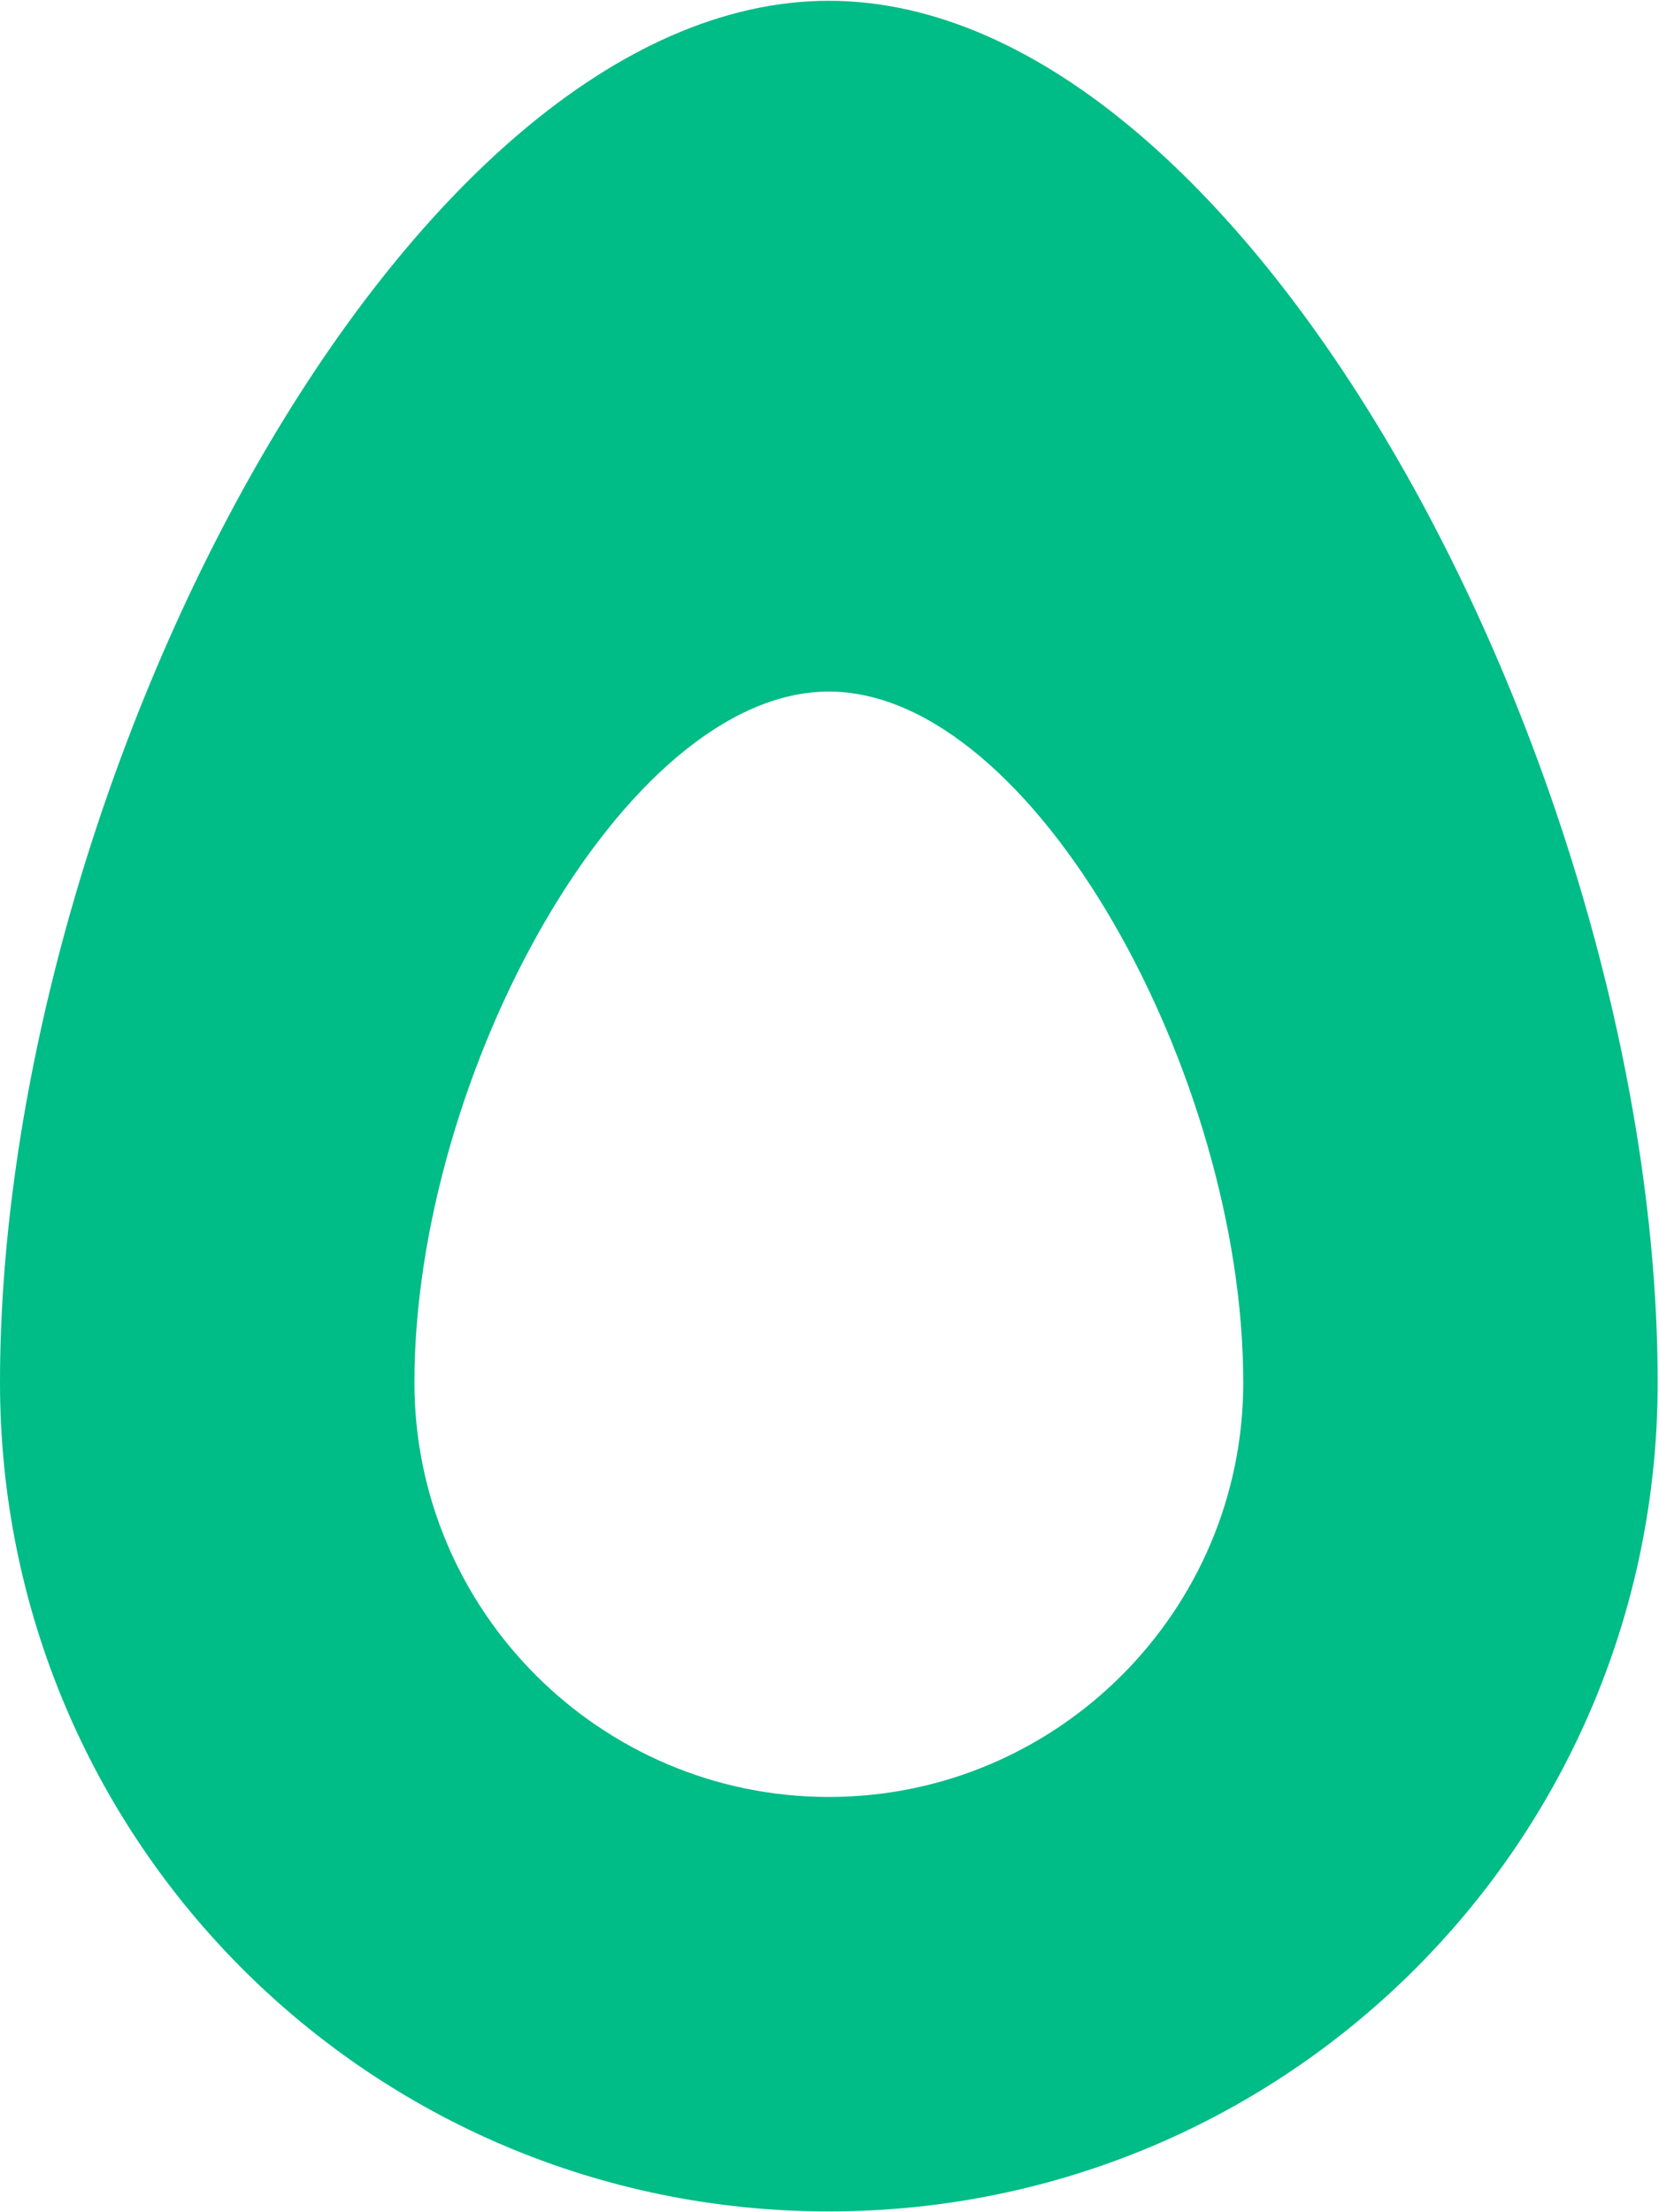 <?xml version="1.0" encoding="UTF-8"?>
<svg width="75px" height="100px" viewBox="0 0 75 100" version="1.1" xmlns="http://www.w3.org/2000/svg" xmlns:xlink="http://www.w3.org/1999/xlink">
    <!-- Generator: Sketch 64 (93537) - https://sketch.com -->
    <title>avocode-inc-1</title>
    <desc>Created with Sketch.</desc>
    <g id="Devima-Solutions_v3" stroke="none" stroke-width="1" fill="none" fill-rule="evenodd">
        <g id="UX/UI-(1920x1080)" transform="translate(-502, -3735)" fill="#00BC87" fill-rule="nonzero">
            <g id="Group-5-Copy-24" transform="translate(430, 3636)">
                <g id="avocode-inc-1" transform="translate(72, 99)">
                    <path d="M37.47,0.036 C18.317,0.036 0,35.426 0,62.494 C0,83.221 16.743,99.964 37.47,99.964 C58.197,99.964 74.94,83.221 74.94,62.494 C74.94,35.426 56.622,0.036 37.47,0.036 Z M37.47,81.229 C27.145,81.229 18.735,72.819 18.735,62.494 C18.735,48.586 28.221,31.261 37.47,31.261 C46.719,31.261 56.205,48.586 56.205,62.494 C56.205,72.819 47.795,81.229 37.47,81.229 Z" id="Shape"></path>
                </g>
            </g>
        </g>
    </g>
</svg>